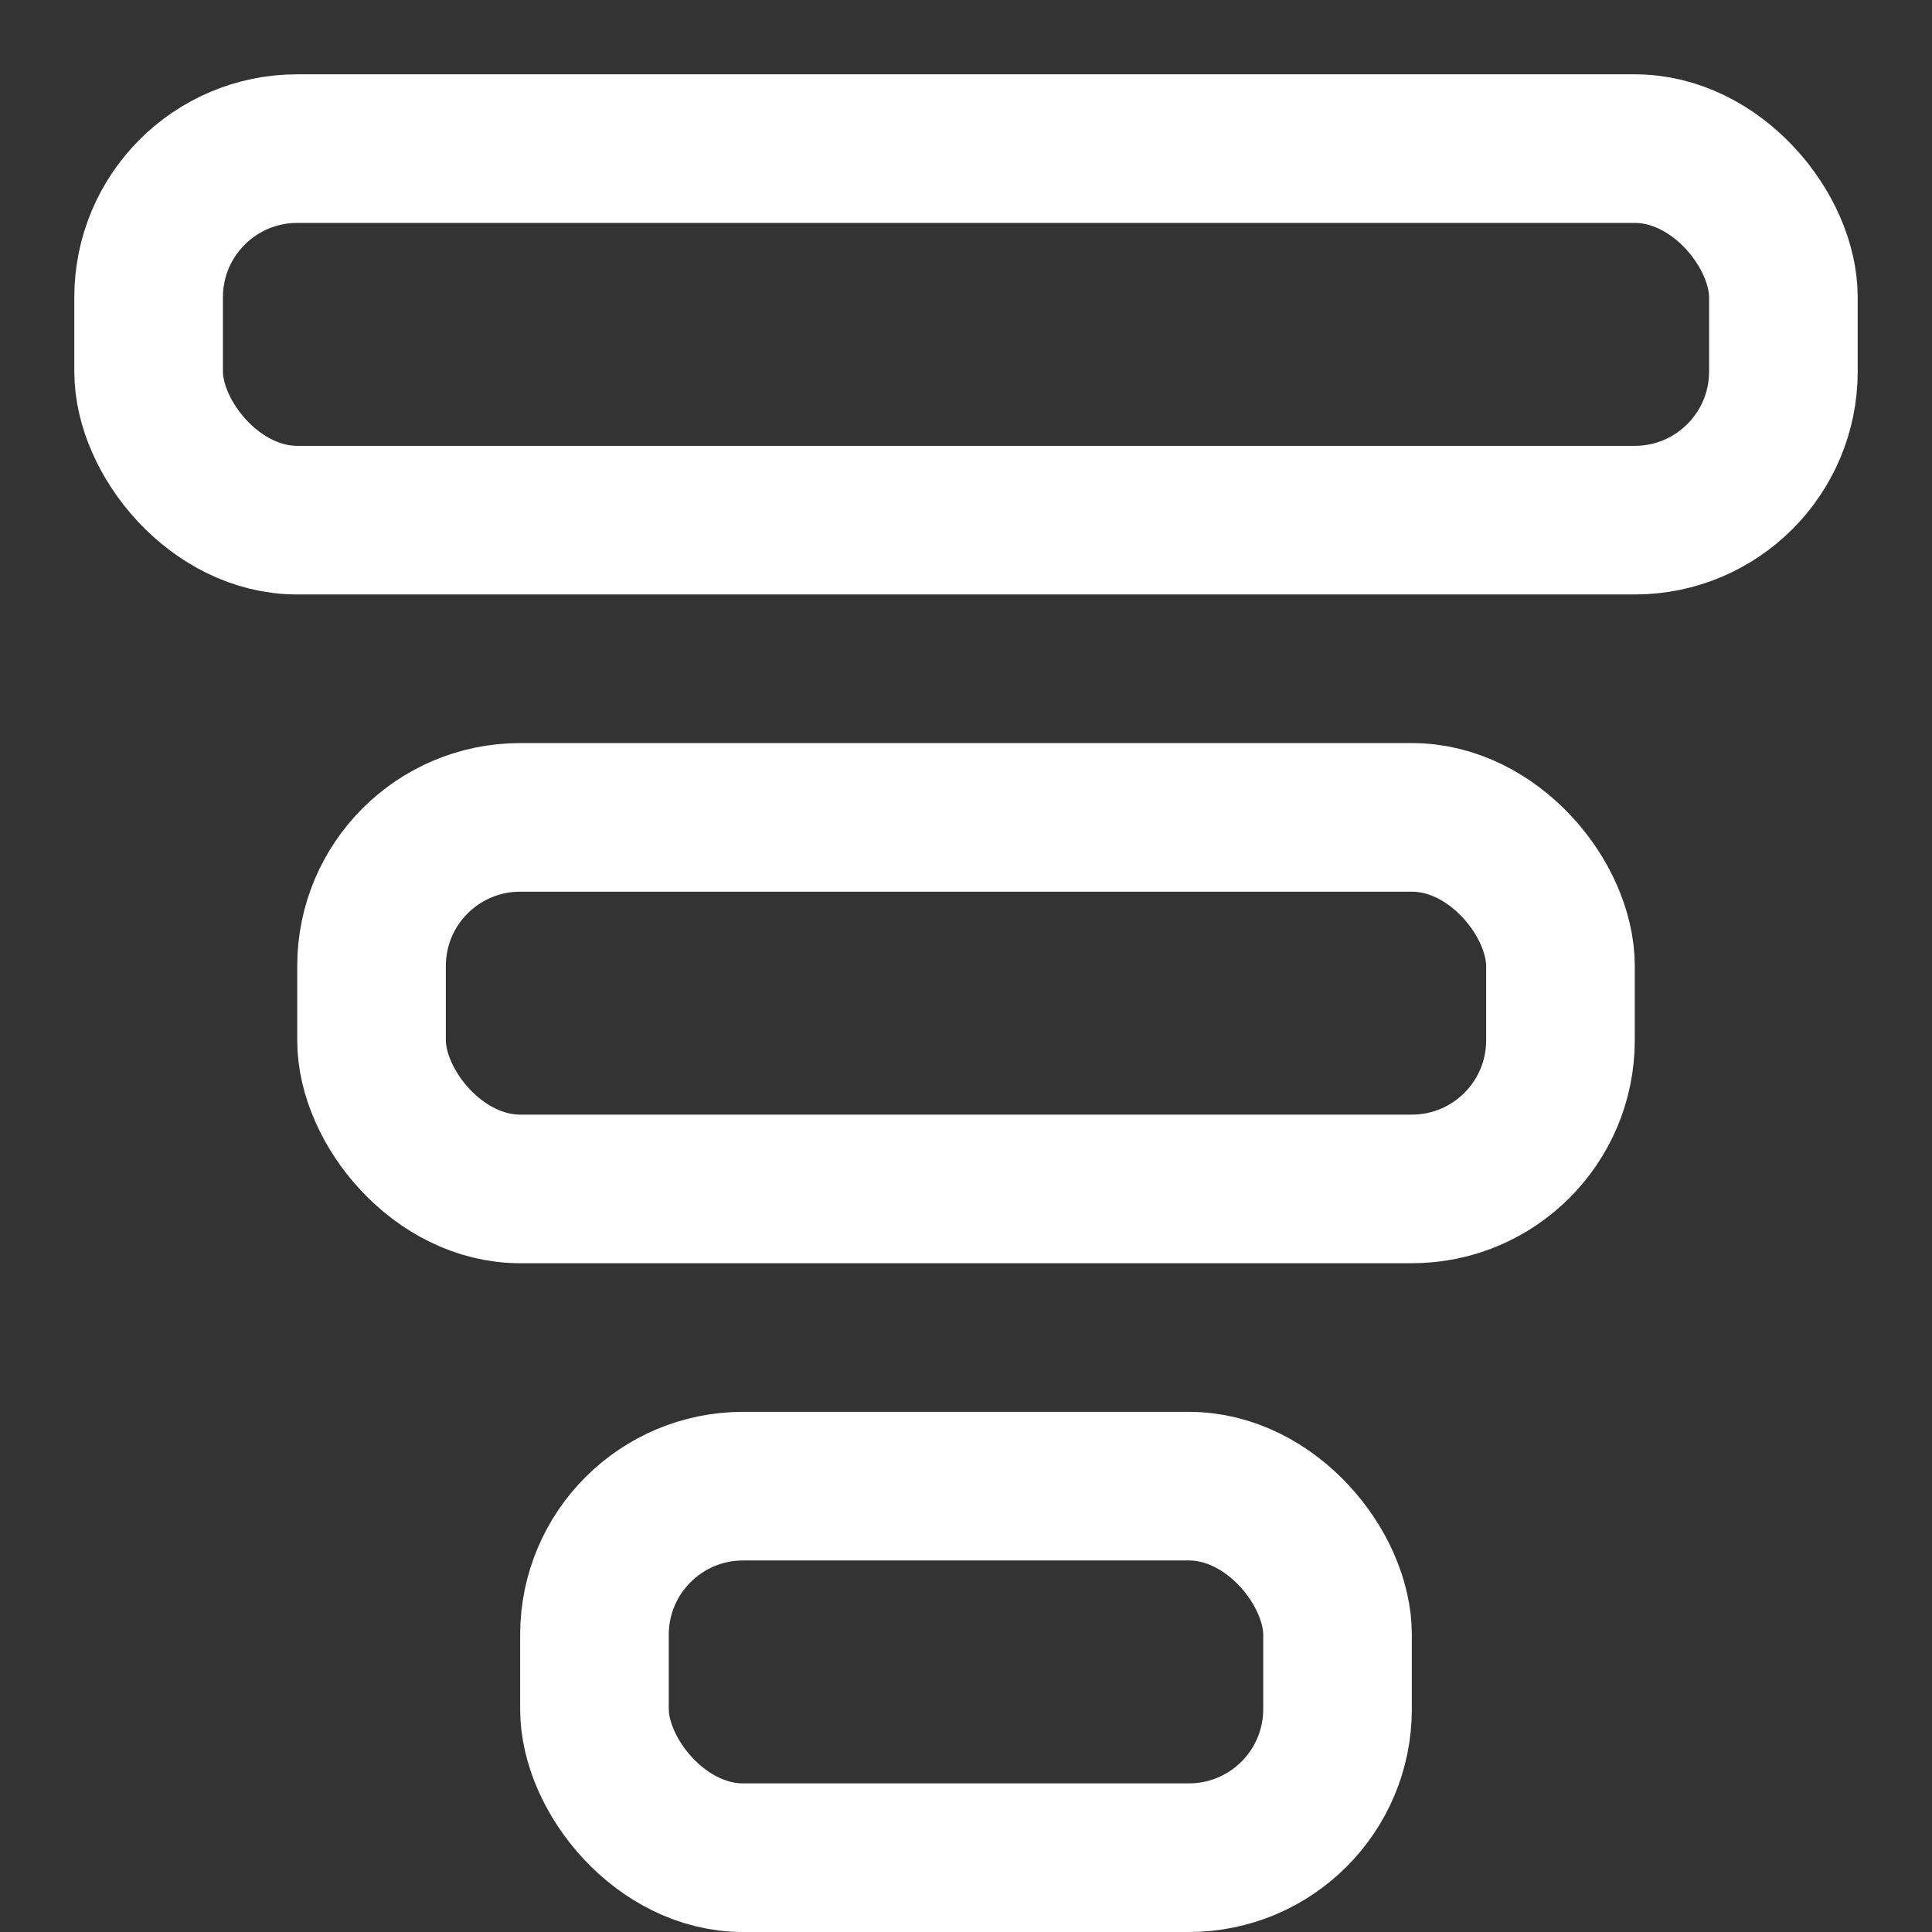 <svg width="26" height="26" xmlns="http://www.w3.org/2000/svg"><rect width="100%" height="100%" fill="#333333" stroke="none"/><g transform="translate(2 2)" stroke="#FFF" stroke-width="2" fill="none"><rect width="22" height="5" rx="2"/><rect x="3" y="9" width="16" height="5" rx="2"/><rect x="6" y="18" width="10" height="5" rx="2"/></g></svg>